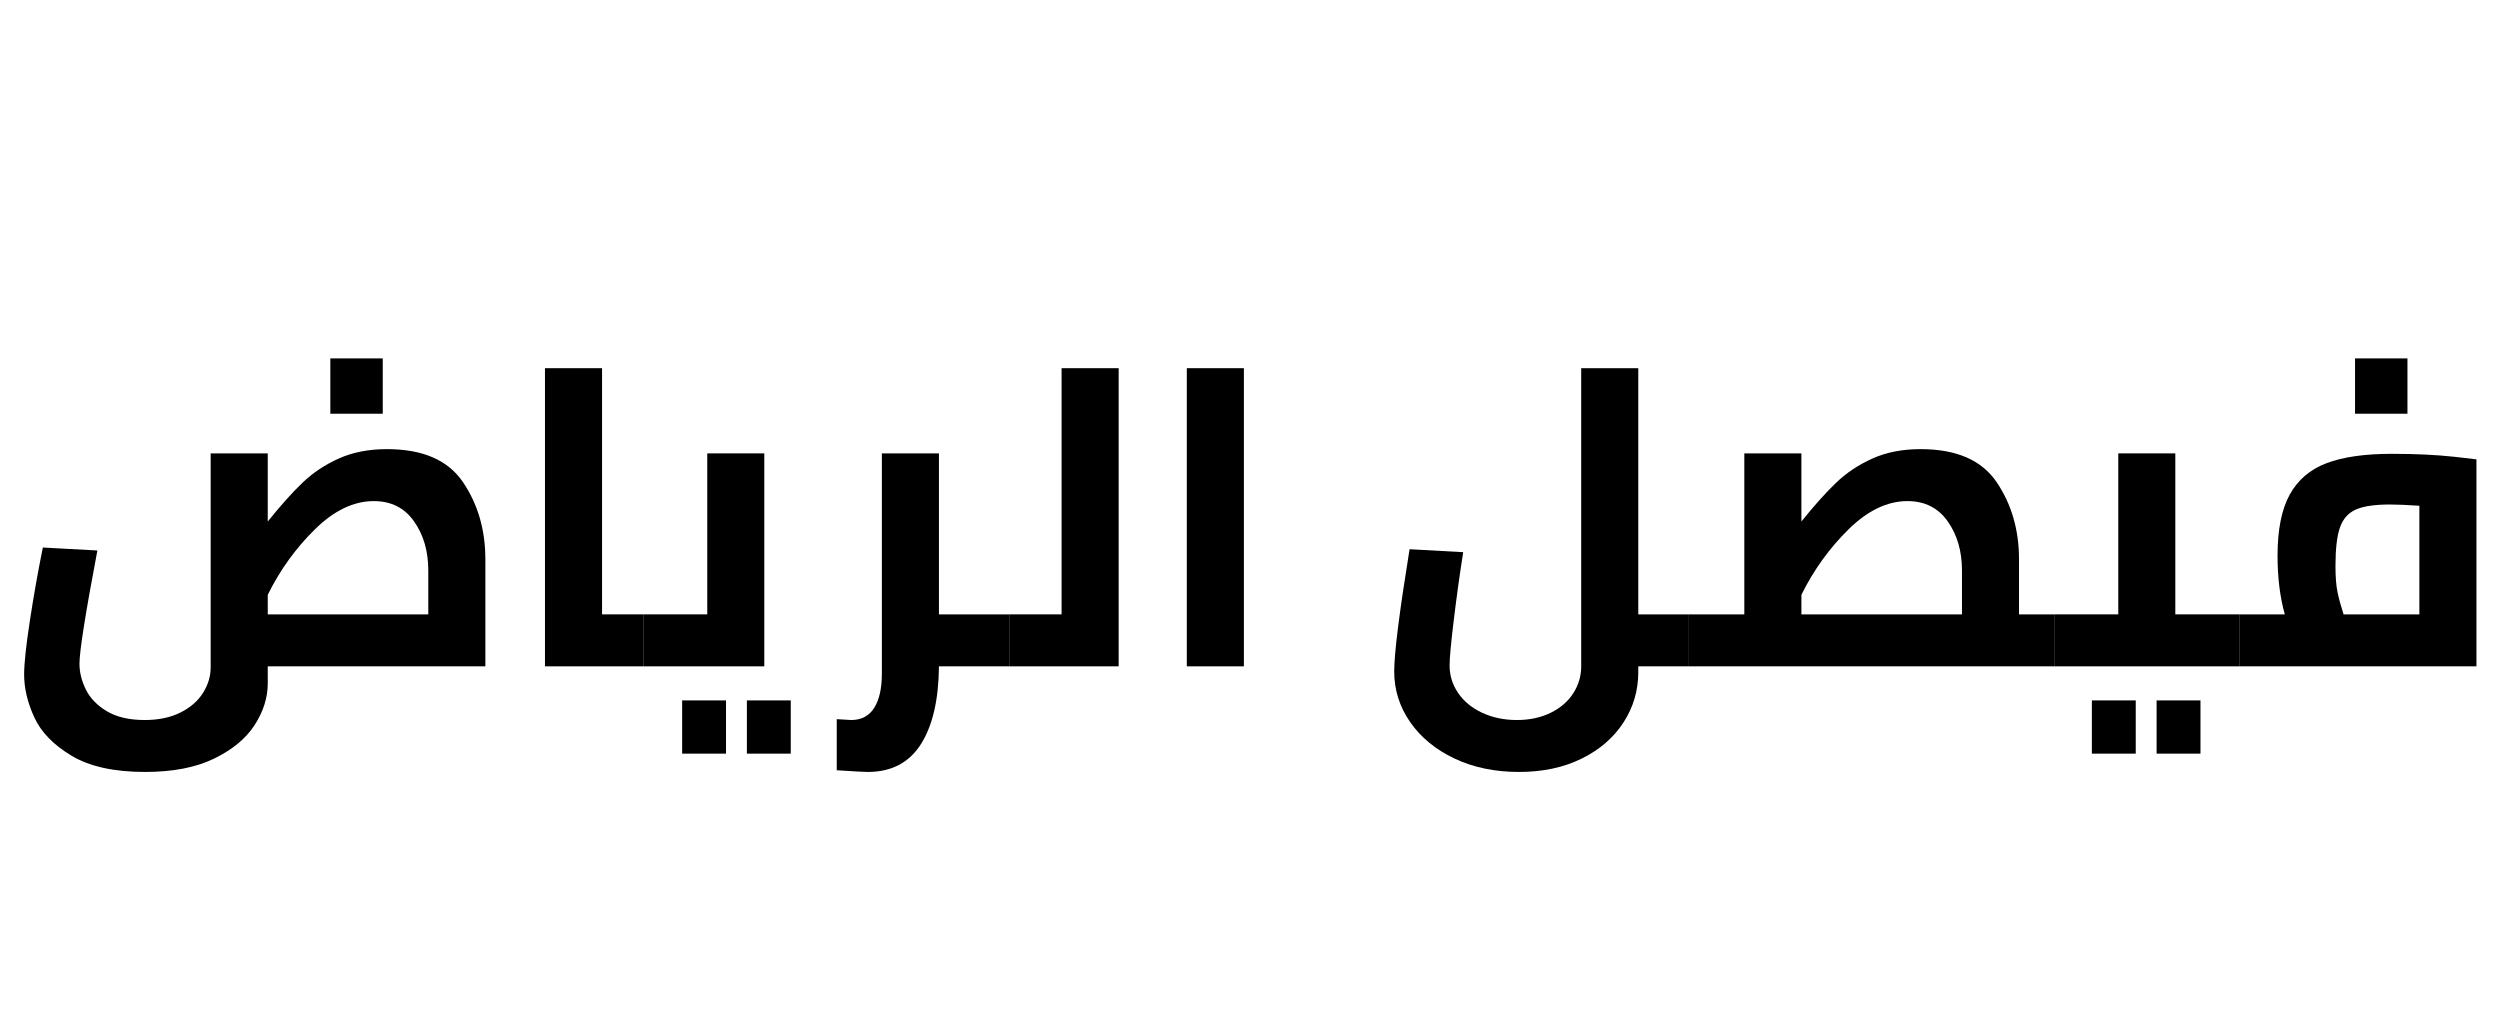 <svg xmlns="http://www.w3.org/2000/svg" xmlns:xlink="http://www.w3.org/1999/xlink" width="1408" zoomAndPan="magnify" viewBox="0 0 1056 432.75" height="577" preserveAspectRatio="xMidYMid meet" version="1.0"><defs><g/></defs><g fill="#000000" fill-opacity="1"><g transform="translate(2.989, 281.462)"><g><path d="M 7.203 0 Z M 202.031 0 L 110.109 0 L 110.109 7.203 C 110.109 13.191 108.273 19.035 104.609 24.734 C 100.953 30.43 95.254 35.164 87.516 38.938 C 79.785 42.719 70.047 44.609 58.297 44.609 C 45.223 44.609 34.875 42.328 27.25 37.766 C 19.633 33.211 14.391 27.816 11.516 21.578 C 8.641 15.348 7.203 9.297 7.203 3.422 C 7.203 -1.141 8.008 -8.695 9.625 -19.25 C 11.238 -29.801 13.066 -40.113 15.109 -50.188 L 38.141 -48.938 C 33.098 -22.312 30.578 -6.359 30.578 -1.078 C 30.578 2.516 31.477 6.141 33.281 9.797 C 35.082 13.461 38.051 16.523 42.188 18.984 C 46.32 21.441 51.629 22.672 58.109 22.672 C 63.984 22.672 69.02 21.617 73.219 19.516 C 77.414 17.422 80.594 14.66 82.75 11.234 C 84.914 7.816 86 4.191 86 0.359 L 86 -89.953 L 110.109 -89.953 L 110.109 -61.172 C 115.504 -67.891 120.391 -73.348 124.766 -77.547 C 129.141 -81.742 134.266 -85.16 140.141 -87.797 C 146.023 -90.43 152.801 -91.75 160.469 -91.75 C 175.582 -91.75 186.285 -87.098 192.578 -77.797 C 198.879 -68.504 202.031 -57.625 202.031 -45.156 Z M 154.906 -69.797 C 146.383 -69.797 138.078 -65.805 129.984 -57.828 C 121.891 -49.859 115.266 -40.656 110.109 -30.219 L 110.109 -21.953 L 177.922 -21.953 L 177.922 -40.484 C 177.922 -48.641 175.91 -55.562 171.891 -61.25 C 167.879 -66.945 162.219 -69.797 154.906 -69.797 Z M 136.547 -130.078 L 158.688 -130.078 L 158.688 -106.688 L 136.547 -106.688 Z M 136.547 -130.078 "/></g></g></g><g fill="#000000" fill-opacity="1"><g transform="translate(215.806, 281.462)"><g><path d="M 56.125 -21.953 L 56.125 0 L 14.391 0 L 14.391 -125.938 L 38.5 -125.938 L 38.5 -21.953 Z M 56.125 -21.953 "/></g></g></g><g fill="#000000" fill-opacity="1"><g transform="translate(271.936, 281.462)"><g><path d="M 0 0 Z M 50.906 -89.953 L 50.906 0 L 0 0 L 0 -21.953 L 26.812 -21.953 L 26.812 -89.953 Z M 16.203 14.391 L 34.734 14.391 L 34.734 36.875 L 16.203 36.875 Z M 43.547 14.391 L 62.078 14.391 L 62.078 36.875 L 43.547 36.875 Z M 43.547 14.391 "/></g></g></g><g fill="#000000" fill-opacity="1"><g transform="translate(346.234, 281.462)"><g><path d="M 80.062 0 L 50.375 0 C 50.25 14.156 47.695 25.129 42.719 32.922 C 37.75 40.711 30.285 44.609 20.328 44.609 C 18.766 44.609 14.391 44.367 7.203 43.891 L 7.203 22.312 L 13.312 22.672 C 17.633 22.672 20.875 20.957 23.031 17.531 C 25.188 14.113 26.266 9.289 26.266 3.062 L 26.266 -89.953 L 50.375 -89.953 L 50.375 -21.953 L 80.062 -21.953 Z M 80.062 0 "/></g></g></g><g fill="#000000" fill-opacity="1"><g transform="translate(426.291, 281.462)"><g><path d="M 46.234 -125.938 L 46.234 0 L 0 0 L 0 -21.953 L 22.125 -21.953 L 22.125 -125.938 Z M 46.234 -125.938 "/></g></g></g><g fill="#000000" fill-opacity="1"><g transform="translate(486.916, 281.462)"><g><path d="M 14.391 -125.938 L 38.5 -125.938 L 38.5 0 L 14.391 0 Z M 14.391 -125.938 "/></g></g></g><g fill="#000000" fill-opacity="1"><g transform="translate(541.604, 281.462)"><g/></g></g><g fill="#000000" fill-opacity="1"><g transform="translate(581.181, 281.462)"><g><path d="M 131.875 0 L 110.828 0 L 110.828 2.516 C 110.828 10.191 108.754 17.238 104.609 23.656 C 100.473 30.07 94.598 35.164 86.984 38.938 C 79.367 42.719 70.523 44.609 60.453 44.609 C 50.254 44.609 41.164 42.719 33.188 38.938 C 25.219 35.164 18.984 30.039 14.484 23.562 C 9.984 17.094 7.734 9.957 7.734 2.156 C 7.734 -5.52 9.895 -22.727 14.219 -49.469 L 36.875 -48.219 C 35.438 -39.102 34.117 -29.625 32.922 -19.781 C 31.723 -9.945 31.125 -3.473 31.125 -0.359 C 31.125 3.836 32.32 7.703 34.719 11.234 C 37.113 14.773 40.5 17.566 44.875 19.609 C 49.258 21.648 54.148 22.672 59.547 22.672 C 64.941 22.672 69.707 21.648 73.844 19.609 C 77.988 17.566 81.172 14.805 83.391 11.328 C 85.609 7.848 86.719 4.07 86.719 0 L 86.719 -125.938 L 110.828 -125.938 L 110.828 -21.953 L 131.875 -21.953 Z M 131.875 0 "/></g></g></g><g fill="#000000" fill-opacity="1"><g transform="translate(713.051, 281.462)"><g><path d="M 154.906 -21.953 L 154.906 0 L 0 0 L 0 -21.953 L 23.75 -21.953 L 23.75 -89.953 L 47.859 -89.953 L 47.859 -61.172 C 53.254 -67.891 58.141 -73.348 62.516 -77.547 C 66.891 -81.742 72.016 -85.16 77.891 -87.797 C 83.773 -90.43 90.555 -91.75 98.234 -91.75 C 113.336 -91.75 124.035 -87.098 130.328 -77.797 C 136.629 -68.504 139.781 -57.625 139.781 -45.156 L 139.781 -21.953 Z M 92.656 -69.797 C 84.133 -69.797 75.828 -65.805 67.734 -57.828 C 59.641 -49.859 53.016 -40.656 47.859 -30.219 L 47.859 -21.953 L 115.688 -21.953 L 115.688 -40.484 C 115.688 -48.641 113.676 -55.562 109.656 -61.25 C 105.633 -66.945 99.969 -69.797 92.656 -69.797 Z M 92.656 -69.797 "/></g></g></g><g fill="#000000" fill-opacity="1"><g transform="translate(867.948, 281.462)"><g><path d="M 0 0 Z M 77.906 -21.953 L 77.906 0 L 0 0 L 0 -21.953 L 26.812 -21.953 L 26.812 -89.953 L 50.906 -89.953 L 50.906 -21.953 Z M 15.656 14.391 L 34.188 14.391 L 34.188 36.875 L 15.656 36.875 Z M 43 14.391 L 61.531 14.391 L 61.531 36.875 L 43 36.875 Z M 43 14.391 "/></g></g></g><g fill="#000000" fill-opacity="1"><g transform="translate(945.846, 281.462)"><g><path d="M 0 0 Z M 100.203 -87.438 L 100.203 0 L 0 0 L 0 -21.953 L 19.25 -21.953 C 17.207 -29.266 16.188 -37.539 16.188 -46.781 C 16.188 -57.688 17.895 -66.258 21.312 -72.5 C 24.738 -78.738 29.926 -83.176 36.875 -85.812 C 43.832 -88.445 53.008 -89.766 64.406 -89.766 C 74.477 -89.766 83.297 -89.348 90.859 -88.516 Z M 40.656 -42.281 C 40.656 -37.719 40.953 -34.023 41.547 -31.203 C 42.148 -28.391 42.992 -25.305 44.078 -21.953 L 76.094 -21.953 L 76.094 -67.828 C 70.82 -68.18 66.688 -68.359 63.688 -68.359 C 57.207 -68.359 52.379 -67.641 49.203 -66.203 C 46.023 -64.766 43.805 -62.242 42.547 -58.641 C 41.285 -55.047 40.656 -49.594 40.656 -42.281 Z M 48.922 -130.078 L 71.062 -130.078 L 71.062 -106.688 L 48.922 -106.688 Z M 48.922 -130.078 "/></g></g></g></svg>